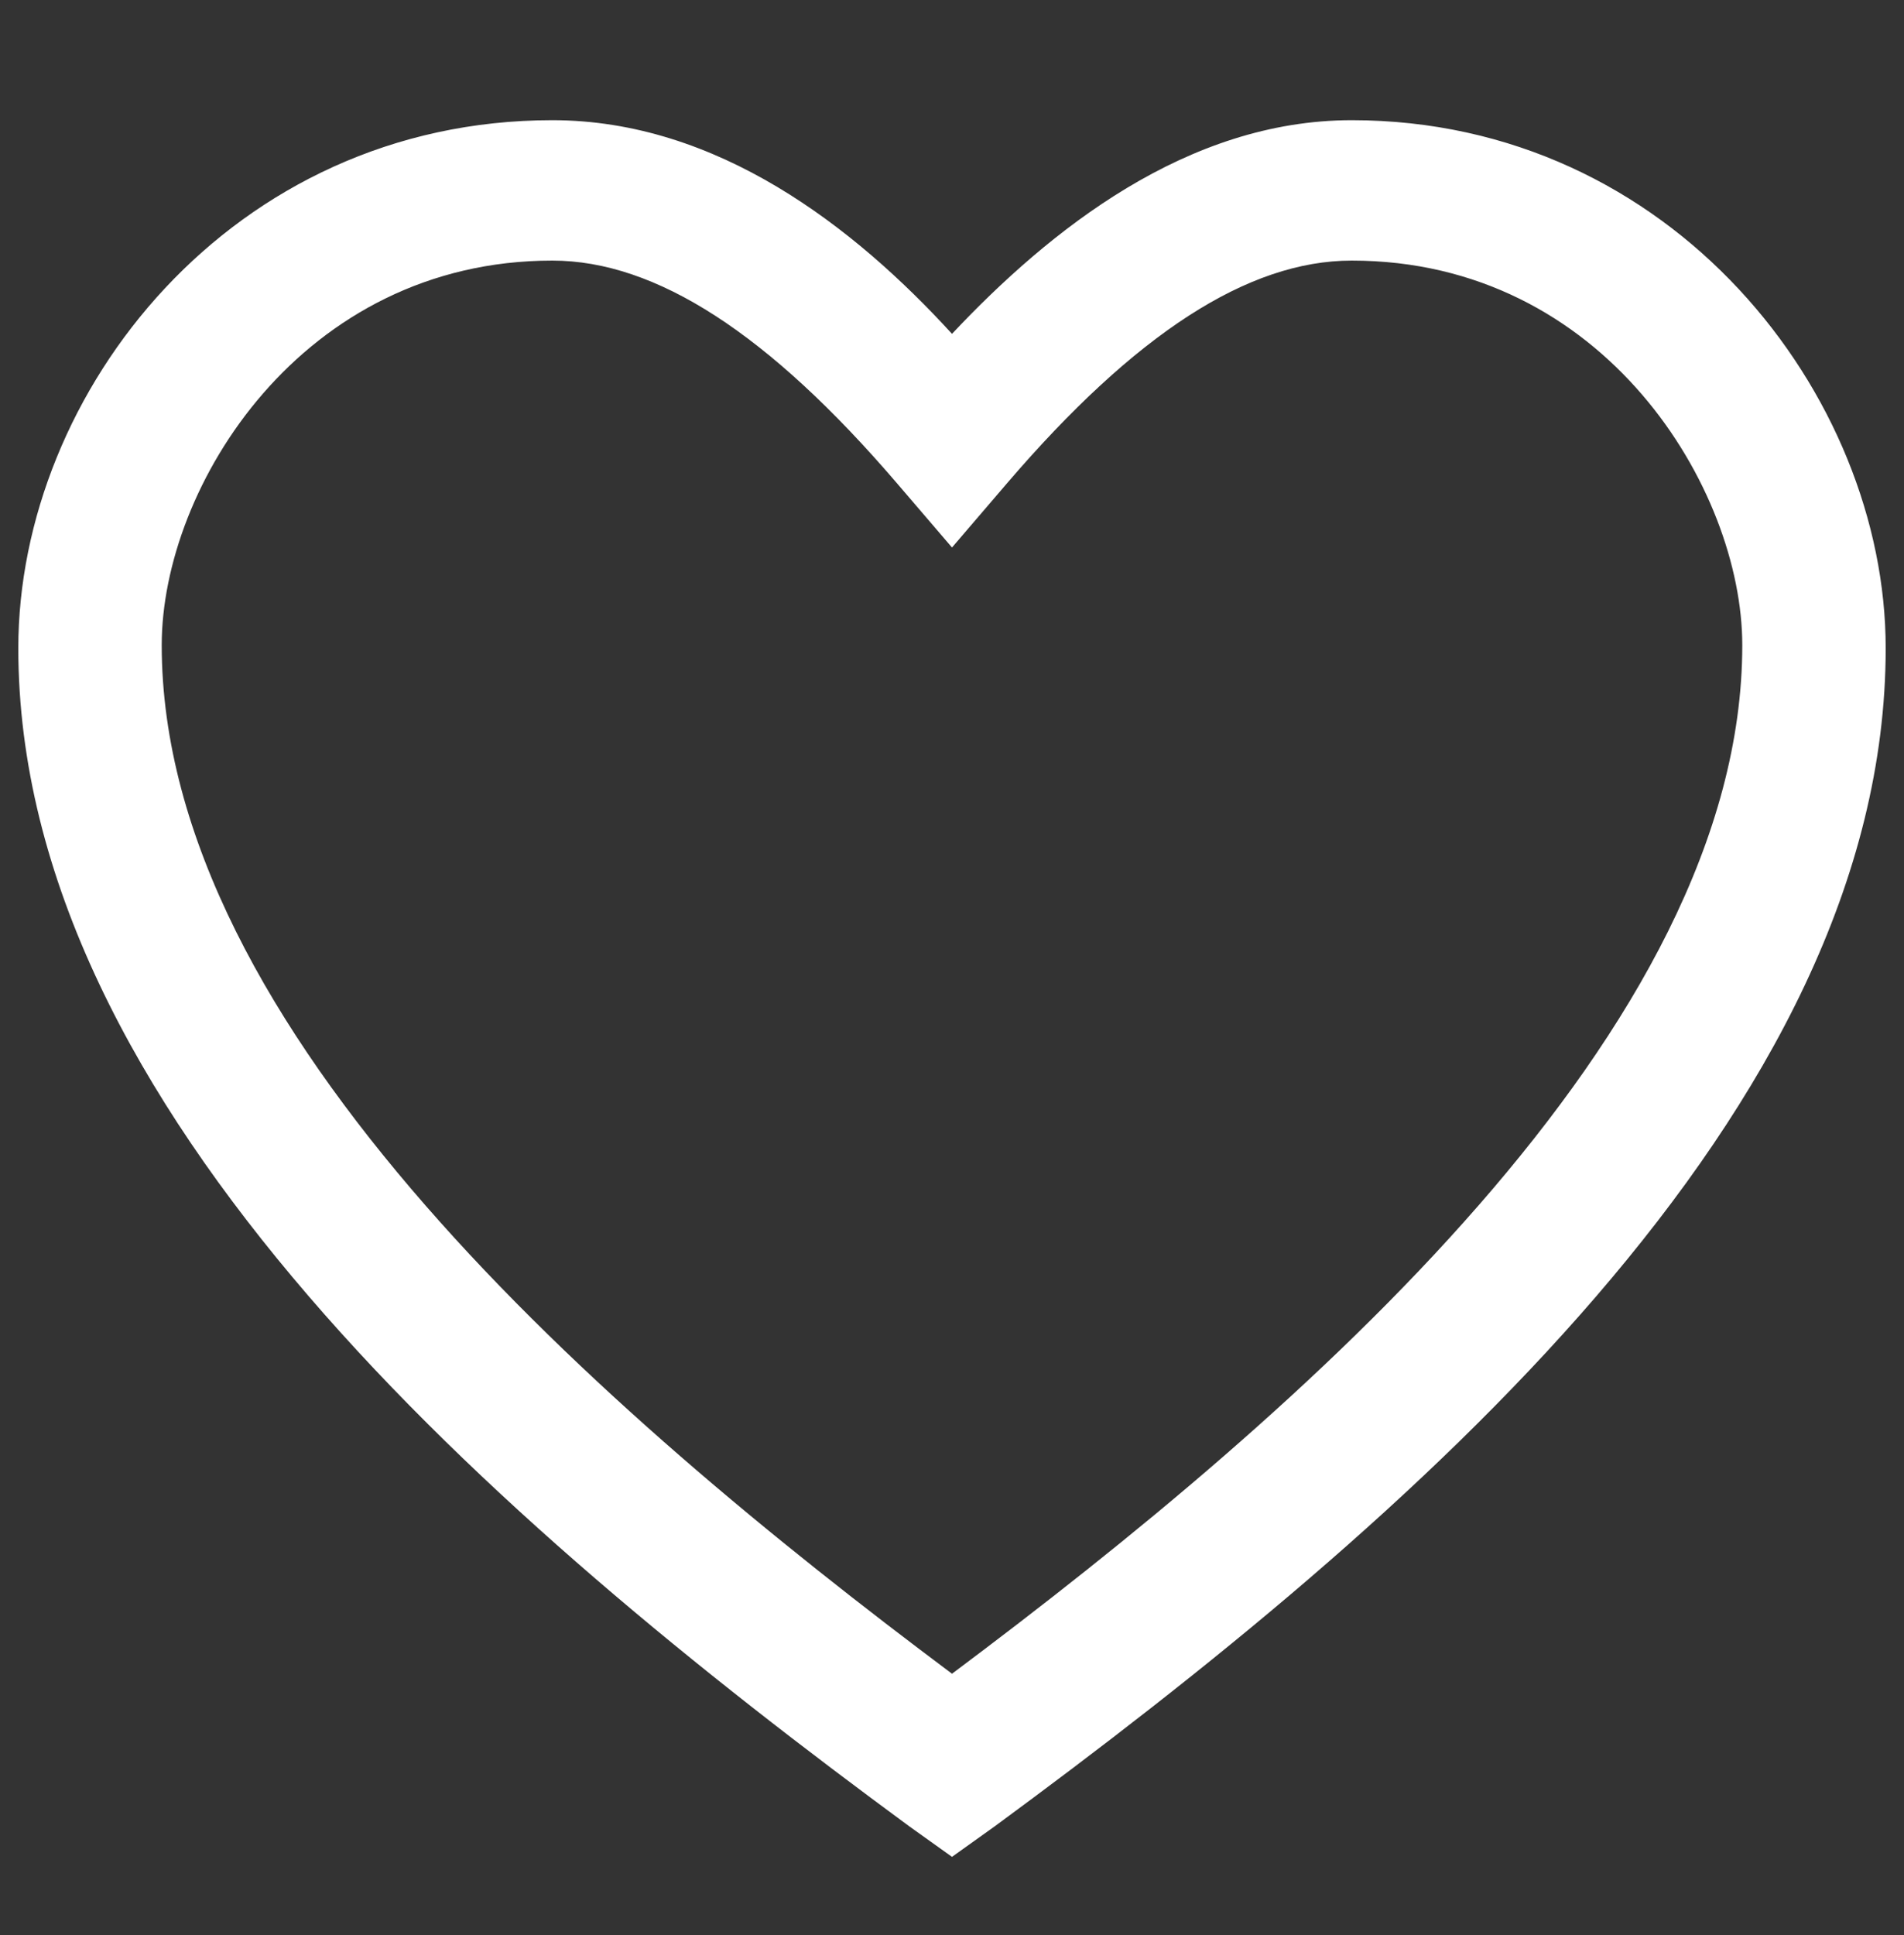 <?xml version="1.0" encoding="utf-8"?>
<!-- Generator: Adobe Illustrator 25.0.1, SVG Export Plug-In . SVG Version: 6.00 Build 0)  -->
<svg version="1.1" id="Calque_1" xmlns="http://www.w3.org/2000/svg" xmlns:xlink="http://www.w3.org/1999/xlink" x="0px" y="0px"
	 viewBox="0 0 62.4 63.4" style="enable-background:new 0 0 62.4 63.4;" xml:space="preserve">
<rect x="0" y="0" width="62.4" height="63.4" fill="#333333" stroke="none"/>
<style type="text/css">
	.st0{fill:#FFFFFF;}
</style>
<g transform="translate(0,-952.362)">
	<path class="st0" d="M31.2,1013.2l-1.4-1c-13.6-10-29.2-23.5-29.2-38.6c0-8.4,7-17.3,17.5-17.3c5.4,0,9.9,3.5,13.1,7
		c3.2-3.4,7.7-7,13.1-7c10.5,0,17.5,9,17.5,17.3c0,15.2-15.6,28.6-29.2,38.6L31.2,1013.2z M18.1,960.9c-8.2,0-12.8,7.4-12.8,12.6
		c0,12.6,14.4,25.1,25.9,33.7c11.5-8.6,25.9-21.1,25.9-33.7c0-5.1-4.5-12.6-12.8-12.6c-3.4,0-7.1,2.4-11.3,7.3l-1.8,2.1l-1.8-2.1
		C25.2,963.3,21.5,960.9,18.1,960.9z"/>
</g>
</svg>
